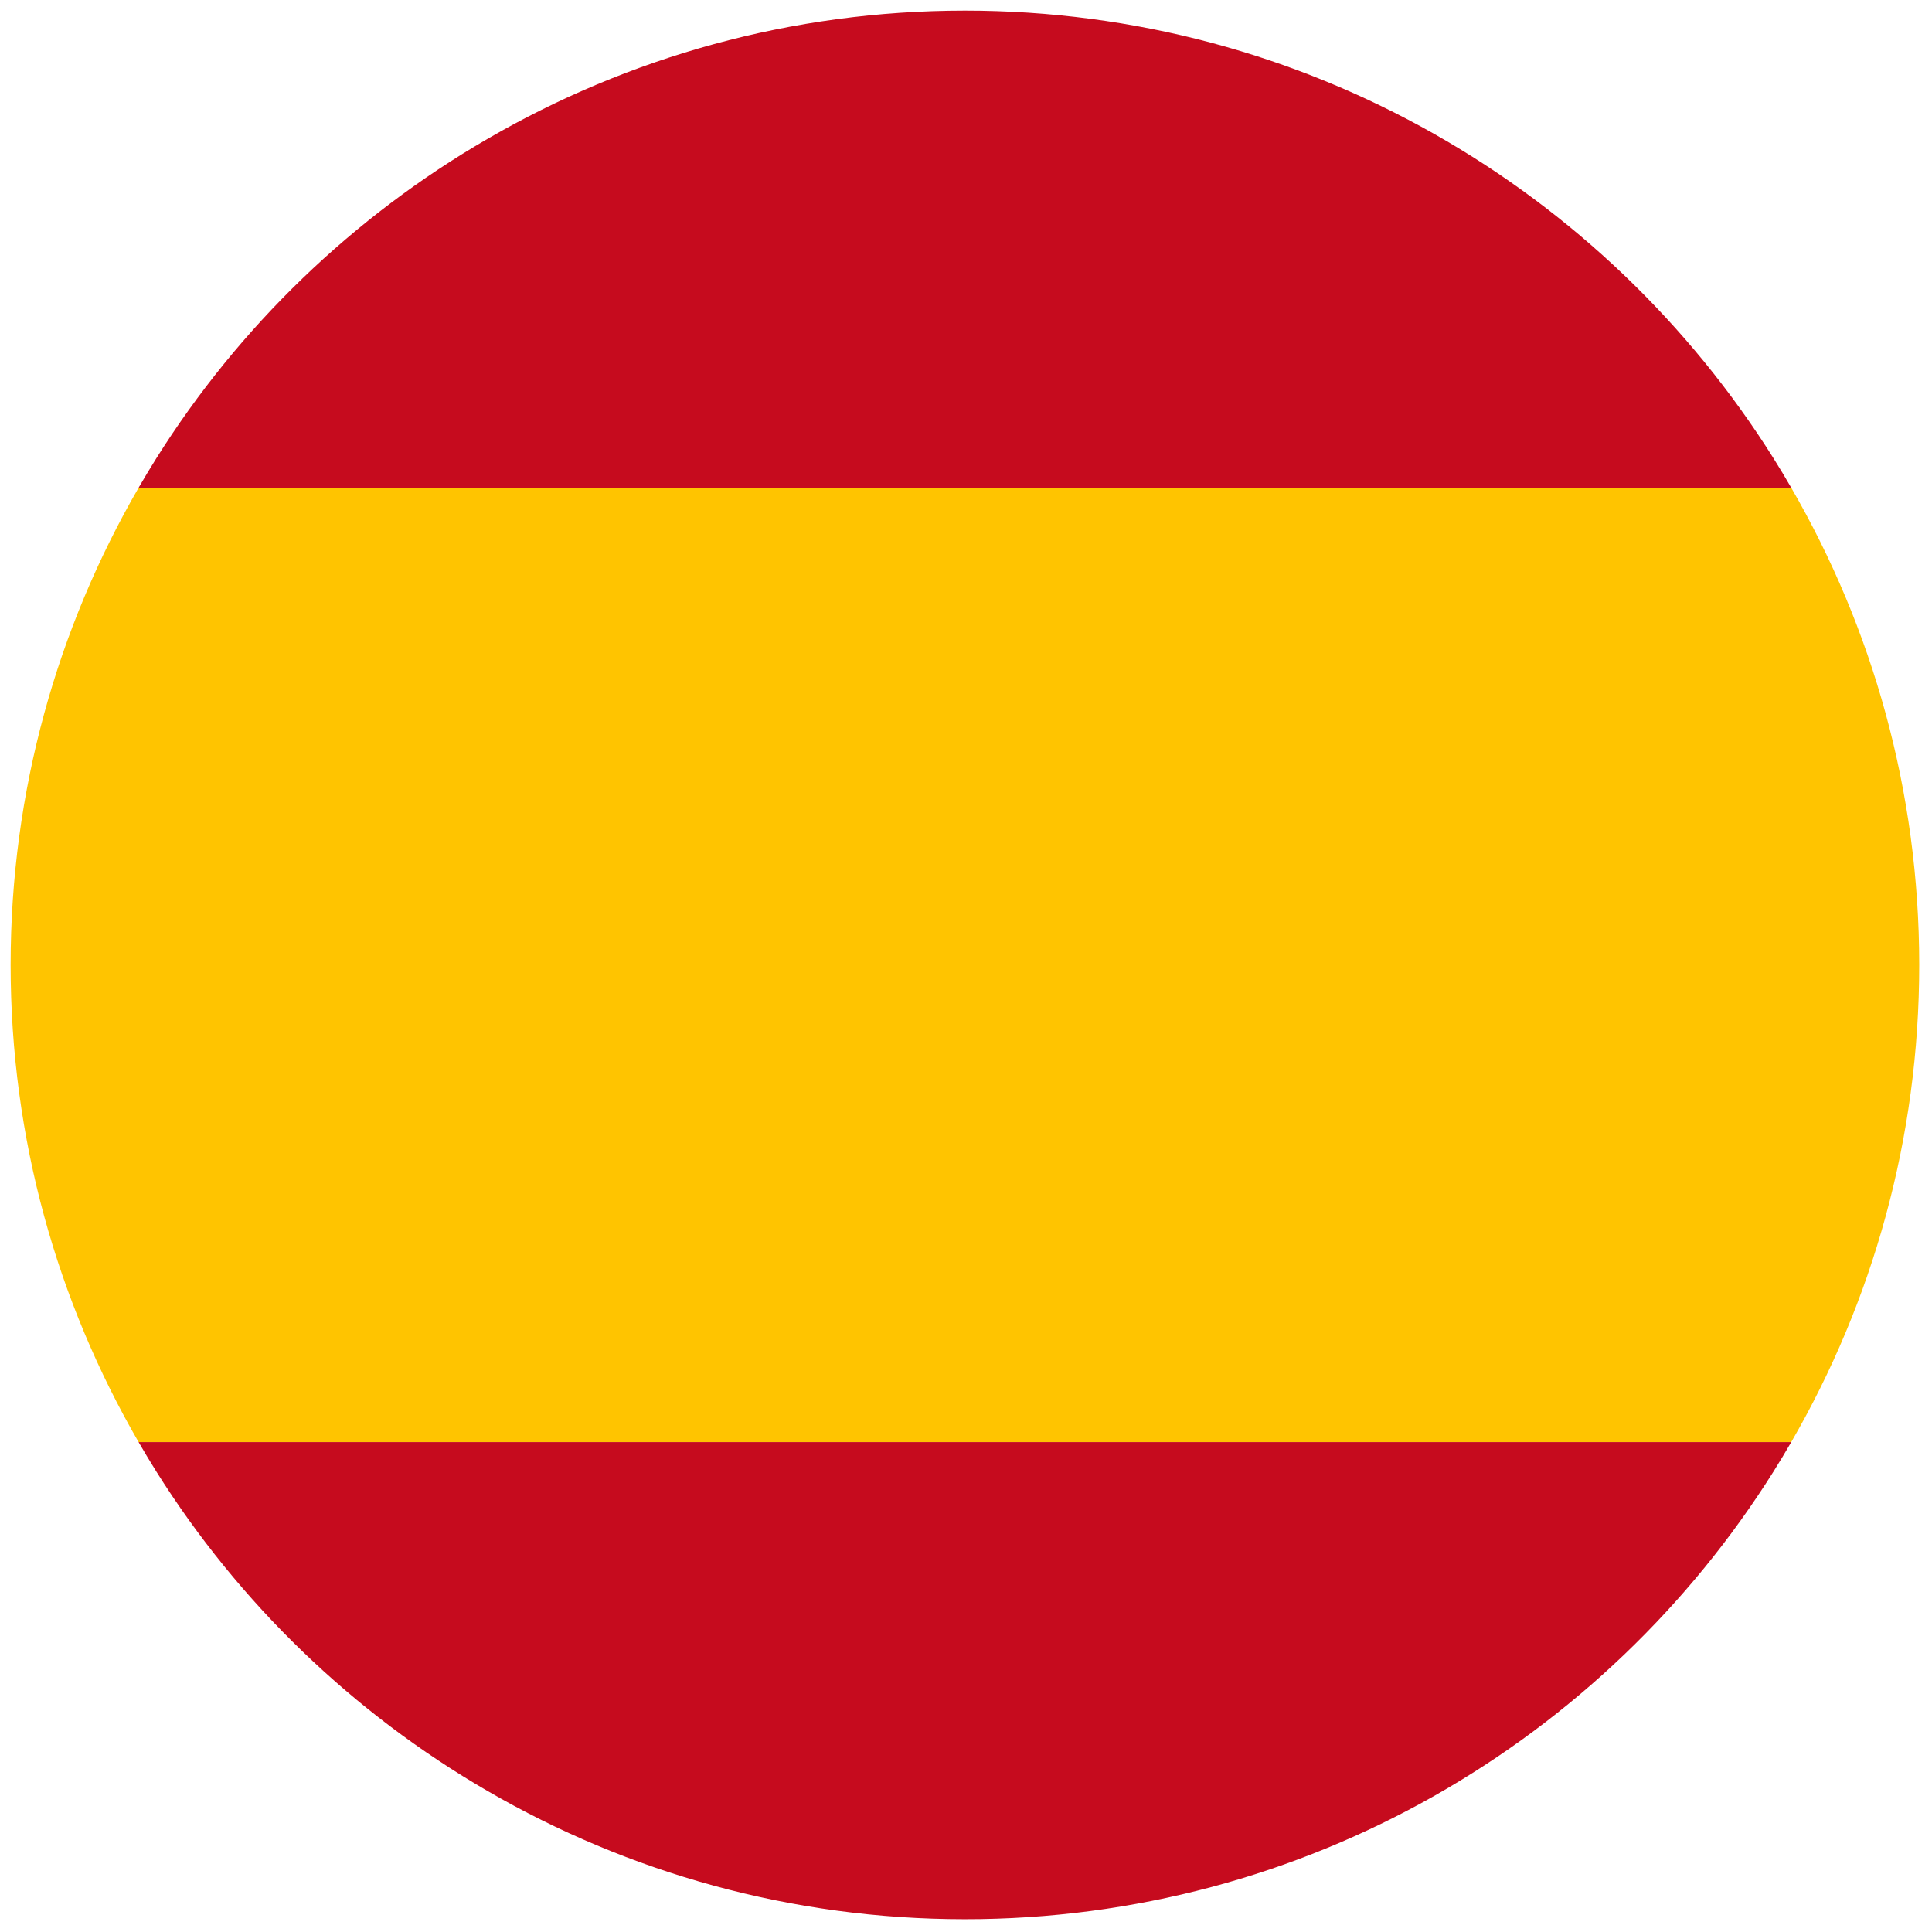 <svg xmlns="http://www.w3.org/2000/svg" xmlns:xlink="http://www.w3.org/1999/xlink" version="1.1" width="256" height="256" viewBox="0 0 256 256" xml:space="preserve">

<defs>
</defs>
<g style="stroke: none; stroke-width: 0; stroke-dasharray: none; stroke-linecap: butt; stroke-linejoin: miter; stroke-miterlimit: 10; fill: none; fill-rule: nonzero; opacity: 1;" transform="translate(1.407 1.407) scale(2.81 2.81)" >
	<path d="M 0 45 c 0 8.199 2.202 15.88 6.034 22.5 h 77.932 C 87.798 60.88 90 53.199 90 45 c 0 -8.199 -2.202 -15.88 -6.034 -22.5 H 6.034 C 2.202 29.12 0 36.801 0 45 z" style="stroke: none; stroke-width: 1; stroke-dasharray: none; stroke-linecap: butt; stroke-linejoin: miter; stroke-miterlimit: 10; fill: rgb(255,196,0); fill-rule: nonzero; opacity: 1;" transform=" matrix(1 0 0 1 0 0) " stroke-linecap="round" />
	<path d="M 83.966 22.5 c -0.269 -0.465 -0.546 -0.926 -0.831 -1.381 C 75.176 8.438 61.077 0 45 0 c -8.201 0 -15.881 2.205 -22.5 6.04 c -6.357 3.682 -11.736 8.867 -15.635 15.08 C 6.58 21.574 6.304 22.035 6.034 22.5 H 83.966 z" style="stroke: none; stroke-width: 1; stroke-dasharray: none; stroke-linecap: butt; stroke-linejoin: miter; stroke-miterlimit: 10; fill: rgb(198,11,30); fill-rule: nonzero; opacity: 1;" transform=" matrix(1 0 0 1 0 0) " stroke-linecap="round" />
	<path d="M 6.034 67.5 c 0.269 0.465 0.546 0.926 0.831 1.38 c 3.899 6.213 9.278 11.397 15.635 15.08 C 29.119 87.795 36.799 90 45 90 c 16.077 0 30.176 -8.438 38.135 -21.12 c 0.285 -0.455 0.562 -0.915 0.831 -1.38 H 6.034 z" style="stroke: none; stroke-width: 1; stroke-dasharray: none; stroke-linecap: butt; stroke-linejoin: miter; stroke-miterlimit: 10; fill: rgb(198,11,30); fill-rule: nonzero; opacity: 1;" transform=" matrix(1 0 0 1 0 0) " stroke-linecap="round" />
</g>
</svg>